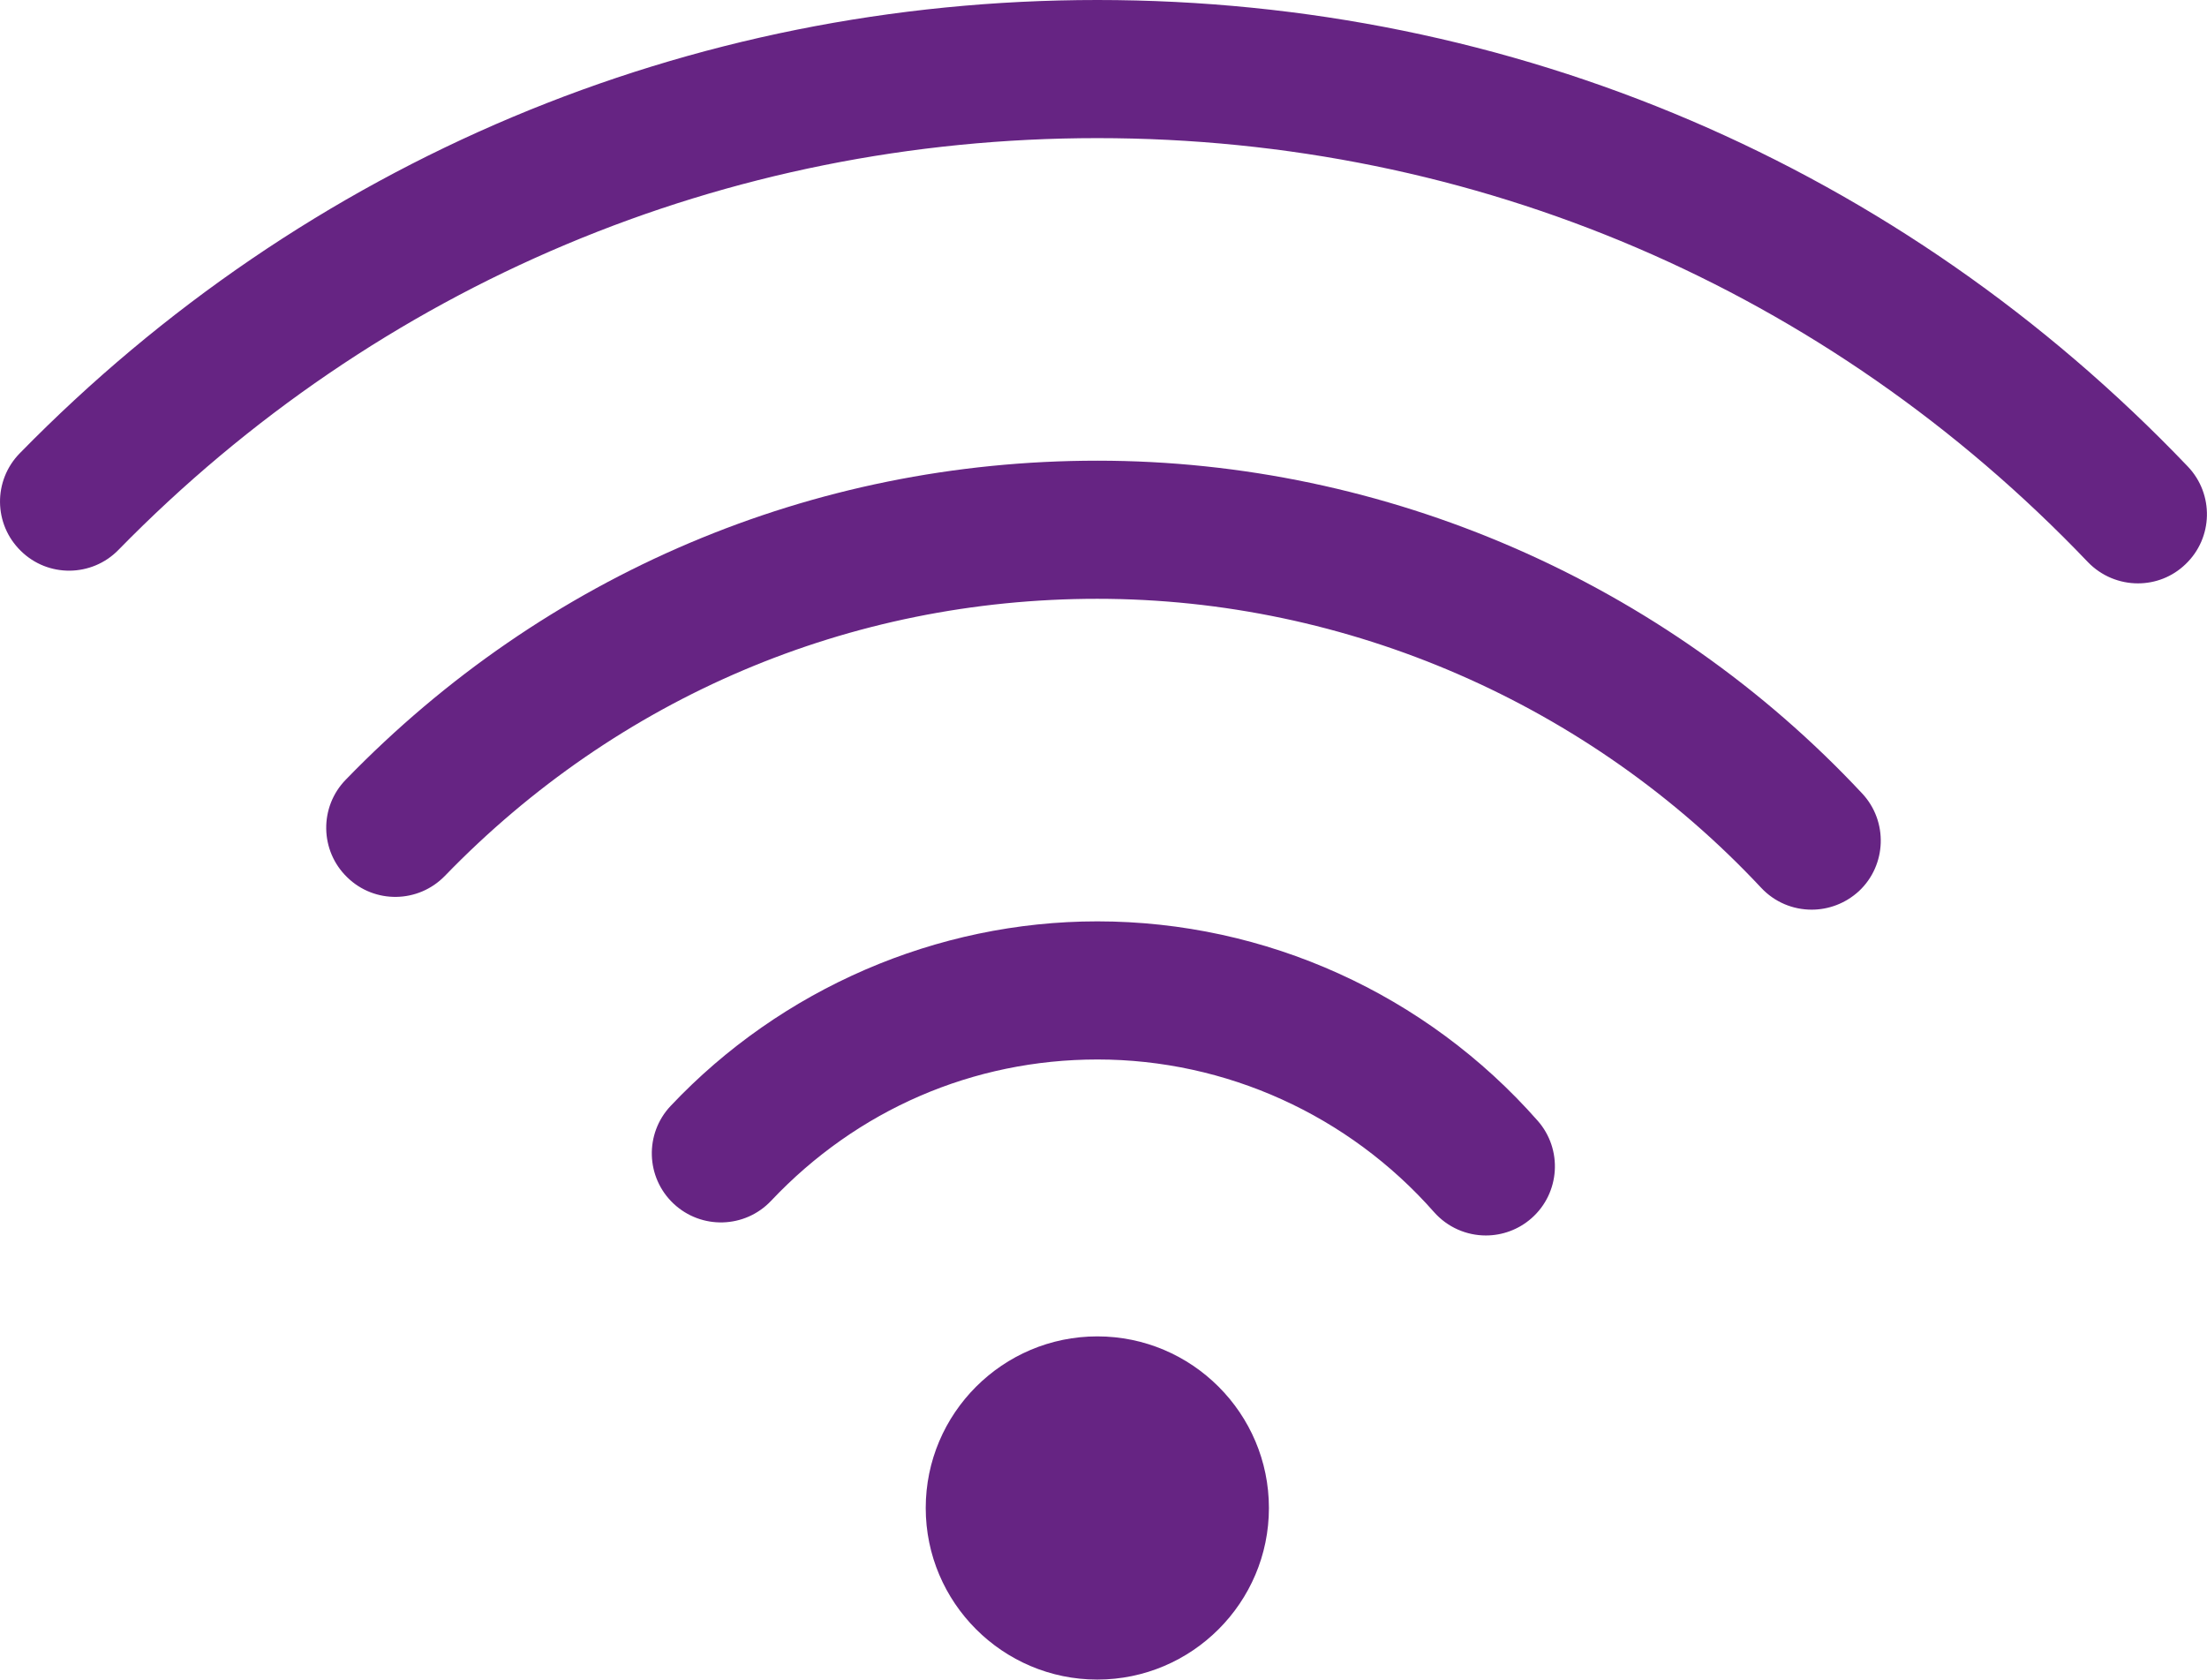 <?xml version="1.0" encoding="UTF-8"?> <svg xmlns="http://www.w3.org/2000/svg" xmlns:xlink="http://www.w3.org/1999/xlink" version="1.1" id="Laag_1" x="0px" y="0px" viewBox="0 0 135.82 103.36" style="enable-background:new 0 0 135.82 103.36;" xml:space="preserve"> <style type="text/css"> .st0{fill:#662483;} </style> <g> <g> <path class="st0" d="M67.53,103.36c-5.82,0-10.56-4.74-10.56-10.56s4.74-10.56,10.56-10.56s10.56,4.74,10.56,10.56 S73.35,103.36,67.53,103.36z"></path> </g> <g> <path class="st0" d="M111.49,55.98c-1.14,0-2.27-0.45-3.11-1.35c-10.57-11.3-25.46-17.78-40.85-17.78 c-15.24,0-29.5,6.05-40.15,17.05c-1.64,1.69-4.33,1.73-6.01,0.09c-1.69-1.63-1.73-4.33-0.09-6.01 c12.27-12.66,28.7-19.63,46.26-19.63c17.74,0,34.9,7.46,47.06,20.48c1.6,1.71,1.51,4.41-0.2,6.01 C113.57,55.6,112.53,55.98,111.49,55.98z"></path> </g> <g> <path class="st0" d="M131.57,35.9c-1.12,0-2.24-0.44-3.08-1.31C112.43,17.77,90.78,8.5,67.53,8.5c-22.85,0-44.25,9-60.24,25.34 c-1.64,1.68-4.34,1.71-6.01,0.06c-1.68-1.64-1.71-4.33-0.06-6.01C18.82,9.91,42.37,0,67.53,0c25.59,0,49.43,10.2,67.11,28.71 c1.62,1.7,1.56,4.39-0.14,6.01C133.68,35.51,132.63,35.9,131.57,35.9z"></path> </g> <g> <path class="st0" d="M91.44,76.03c-1.18,0-2.35-0.49-3.19-1.44c-5.26-5.97-12.81-9.39-20.71-9.39c-7.66,0-14.79,3.09-20.08,8.69 c-1.61,1.71-4.3,1.79-6.01,0.18c-1.71-1.61-1.79-4.3-0.18-6.01c6.81-7.22,16.38-11.36,26.26-11.36c10.35,0,20.23,4.47,27.1,12.27 c1.55,1.76,1.38,4.45-0.38,6C93.44,75.68,92.44,76.03,91.44,76.03z"></path> </g> </g> </svg> 